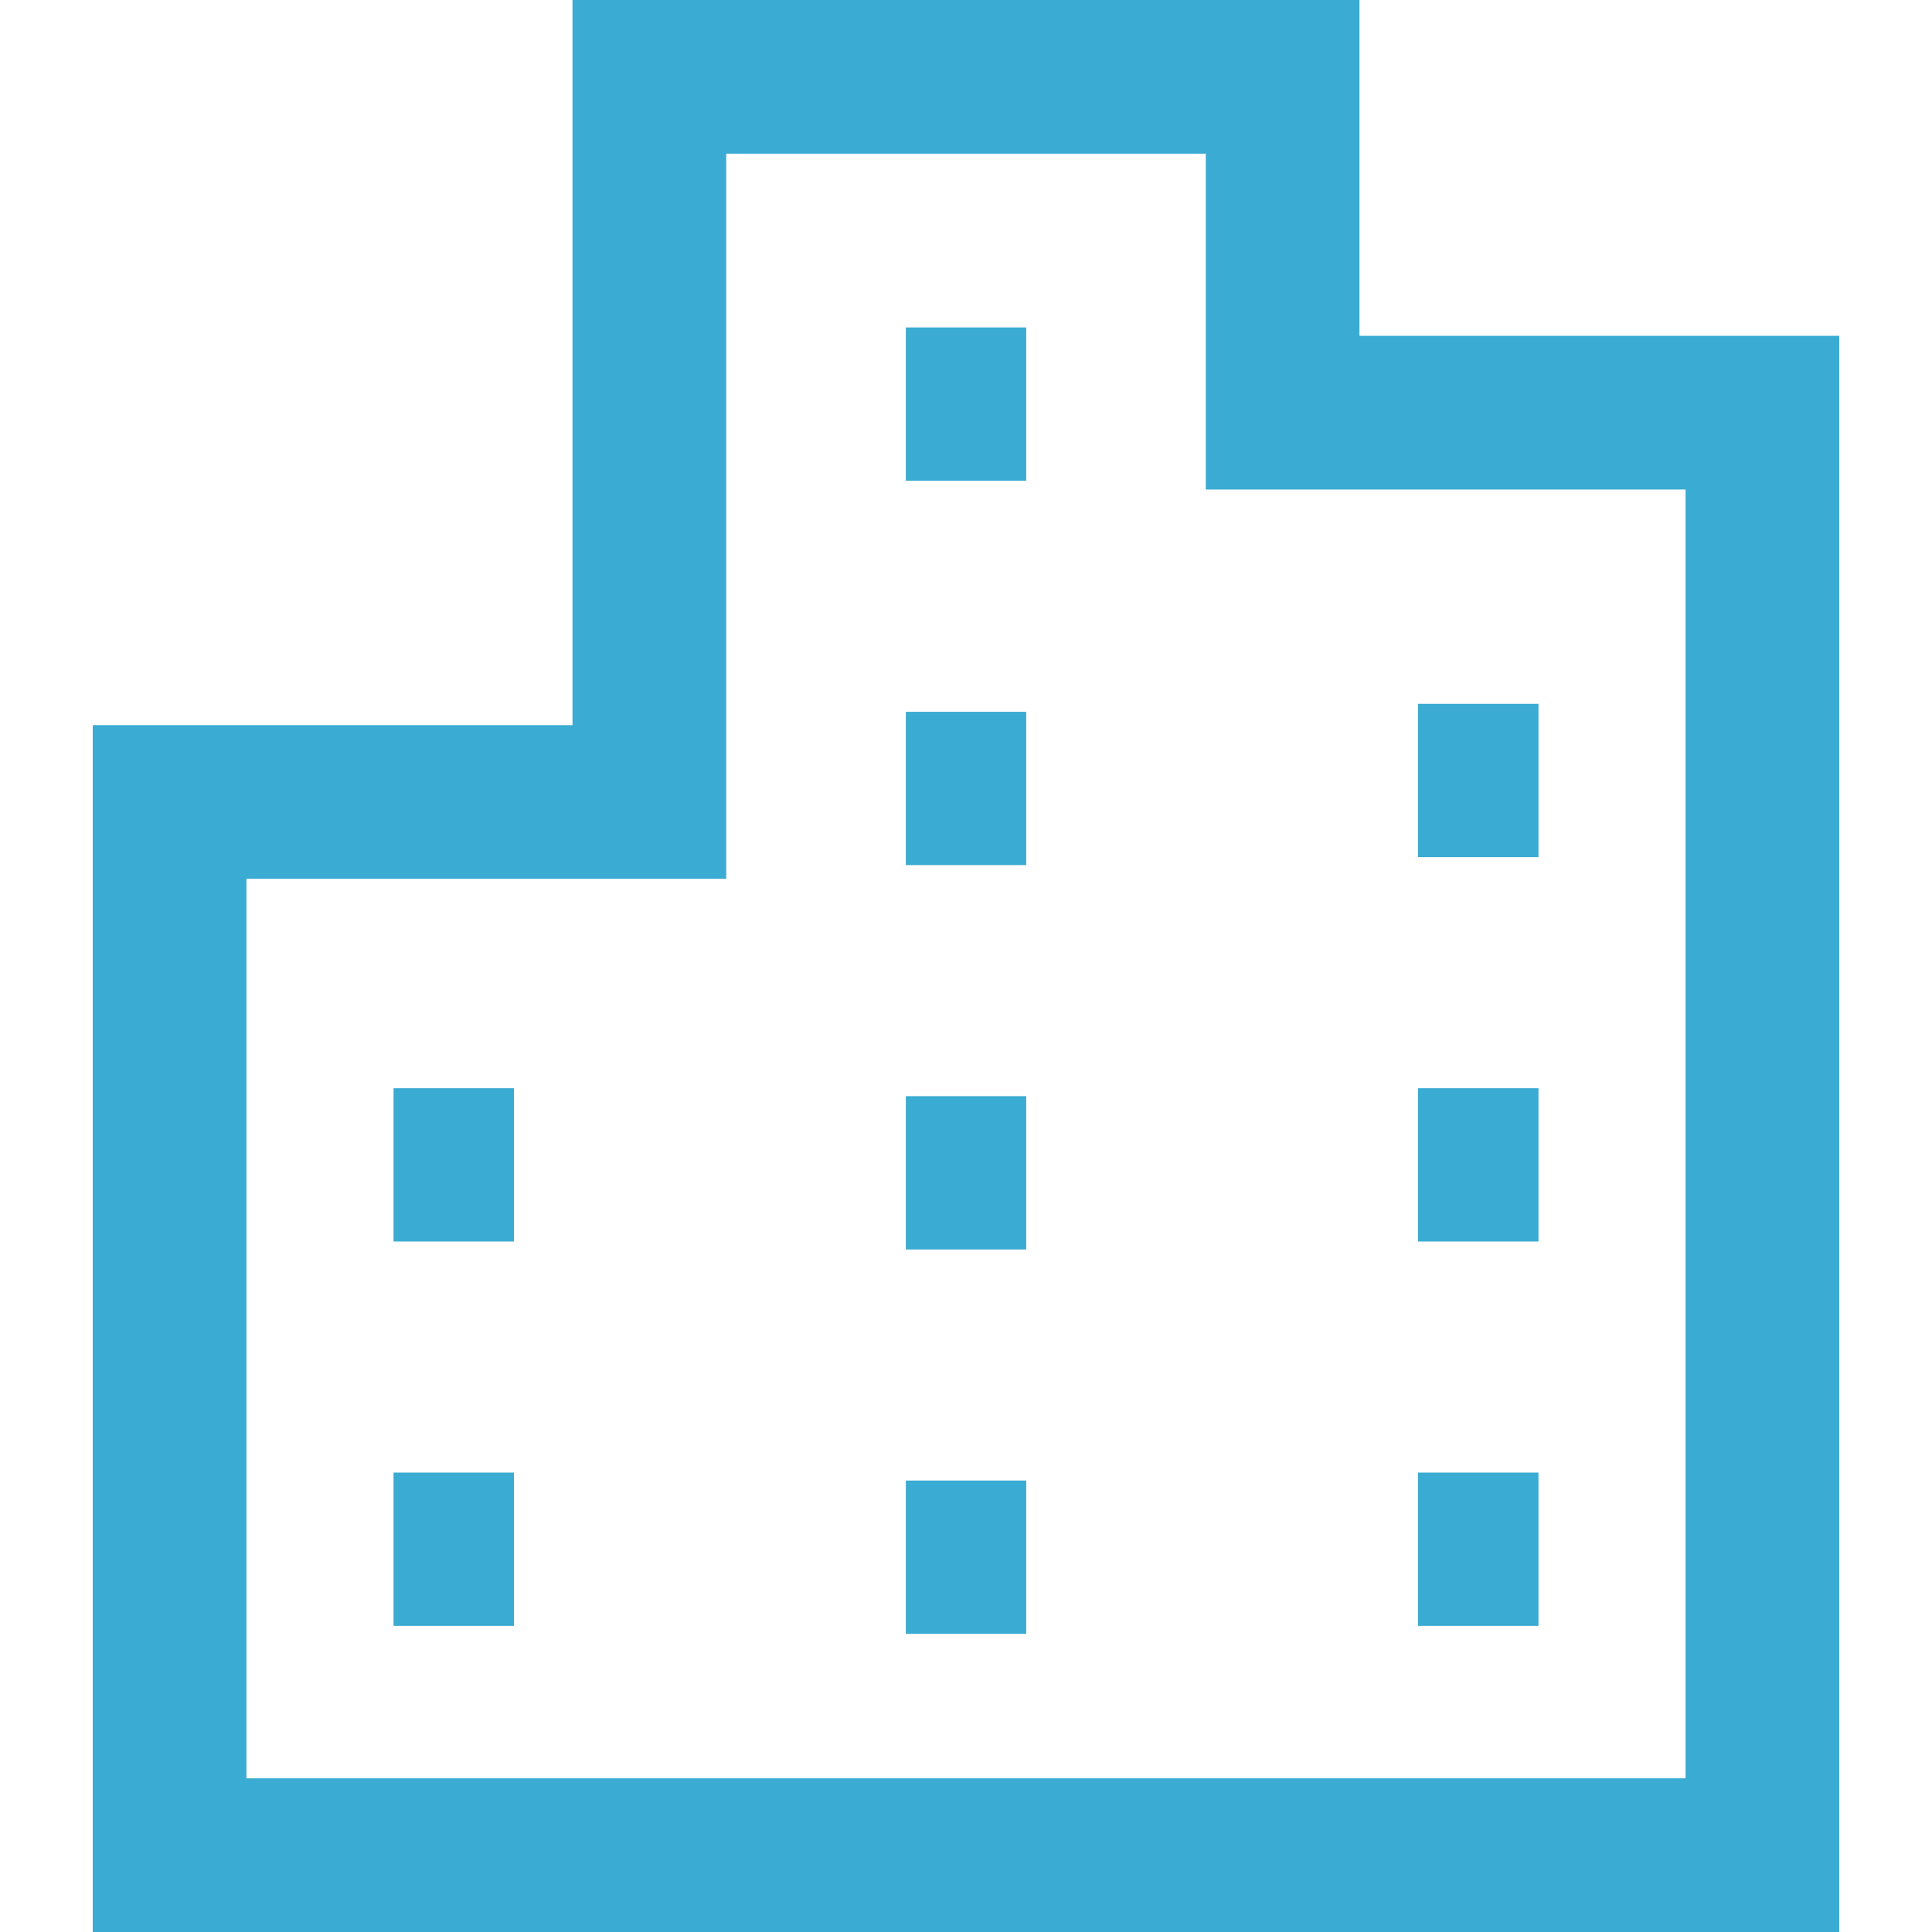 <!--?xml version="1.0" encoding="utf-8"?-->
<!-- Generator: Adobe Illustrator 18.1.1, SVG Export Plug-In . SVG Version: 6.00 Build 0)  -->

<svg version="1.1" id="_x32_" xmlns="http://www.w3.org/2000/svg" xmlns:xlink="http://www.w3.org/1999/xlink" x="0px" y="0px" viewBox="0 0 512 512" style="width: 256px; height: 256px; opacity: 1;" xml:space="preserve">
<style type="text/css">
	.st0{fill:#4B4B4B;}
</style>
<g>
	<path class="st0" d="M360.27,88.997V0H151.723v192.169H24.586V512h147.5h30.512h106.799h30.512h147.507V88.997H360.27z
		 M446.69,471.276H339.907h-30.512H202.597h-30.512H65.311V232.893h127.145V40.724h127.089v89.005h20.362H446.69V471.276z" style="fill: rgb(58, 171, 210);"></path>
	<rect x="240.052" y="86.778" class="st0" width="31.904" height="40.621" style="fill: rgb(58, 171, 210);"></rect>
	<rect x="240.052" y="188.637" class="st0" width="31.904" height="40.621" style="fill: rgb(58, 171, 210);"></rect>
	<rect x="240.052" y="290.496" class="st0" width="31.904" height="40.63" style="fill: rgb(58, 171, 210);"></rect>
	<rect x="240.052" y="392.356" class="st0" width="31.904" height="40.628" style="fill: rgb(58, 171, 210);"></rect>
	<rect x="375.804" y="186.522" class="st0" width="31.904" height="40.629" style="fill: rgb(58, 171, 210);"></rect>
	<rect x="375.804" y="288.389" class="st0" width="31.904" height="40.621" style="fill: rgb(58, 171, 210);"></rect>
	<rect x="375.804" y="390.248" class="st0" width="31.904" height="40.621" style="fill: rgb(58, 171, 210);"></rect>
	<rect x="104.293" y="288.389" class="st0" width="31.912" height="40.621" style="fill: rgb(58, 171, 210);"></rect>
	<rect x="104.293" y="390.248" class="st0" width="31.912" height="40.621" style="fill: rgb(58, 171, 210);"></rect>
</g>
</svg>

